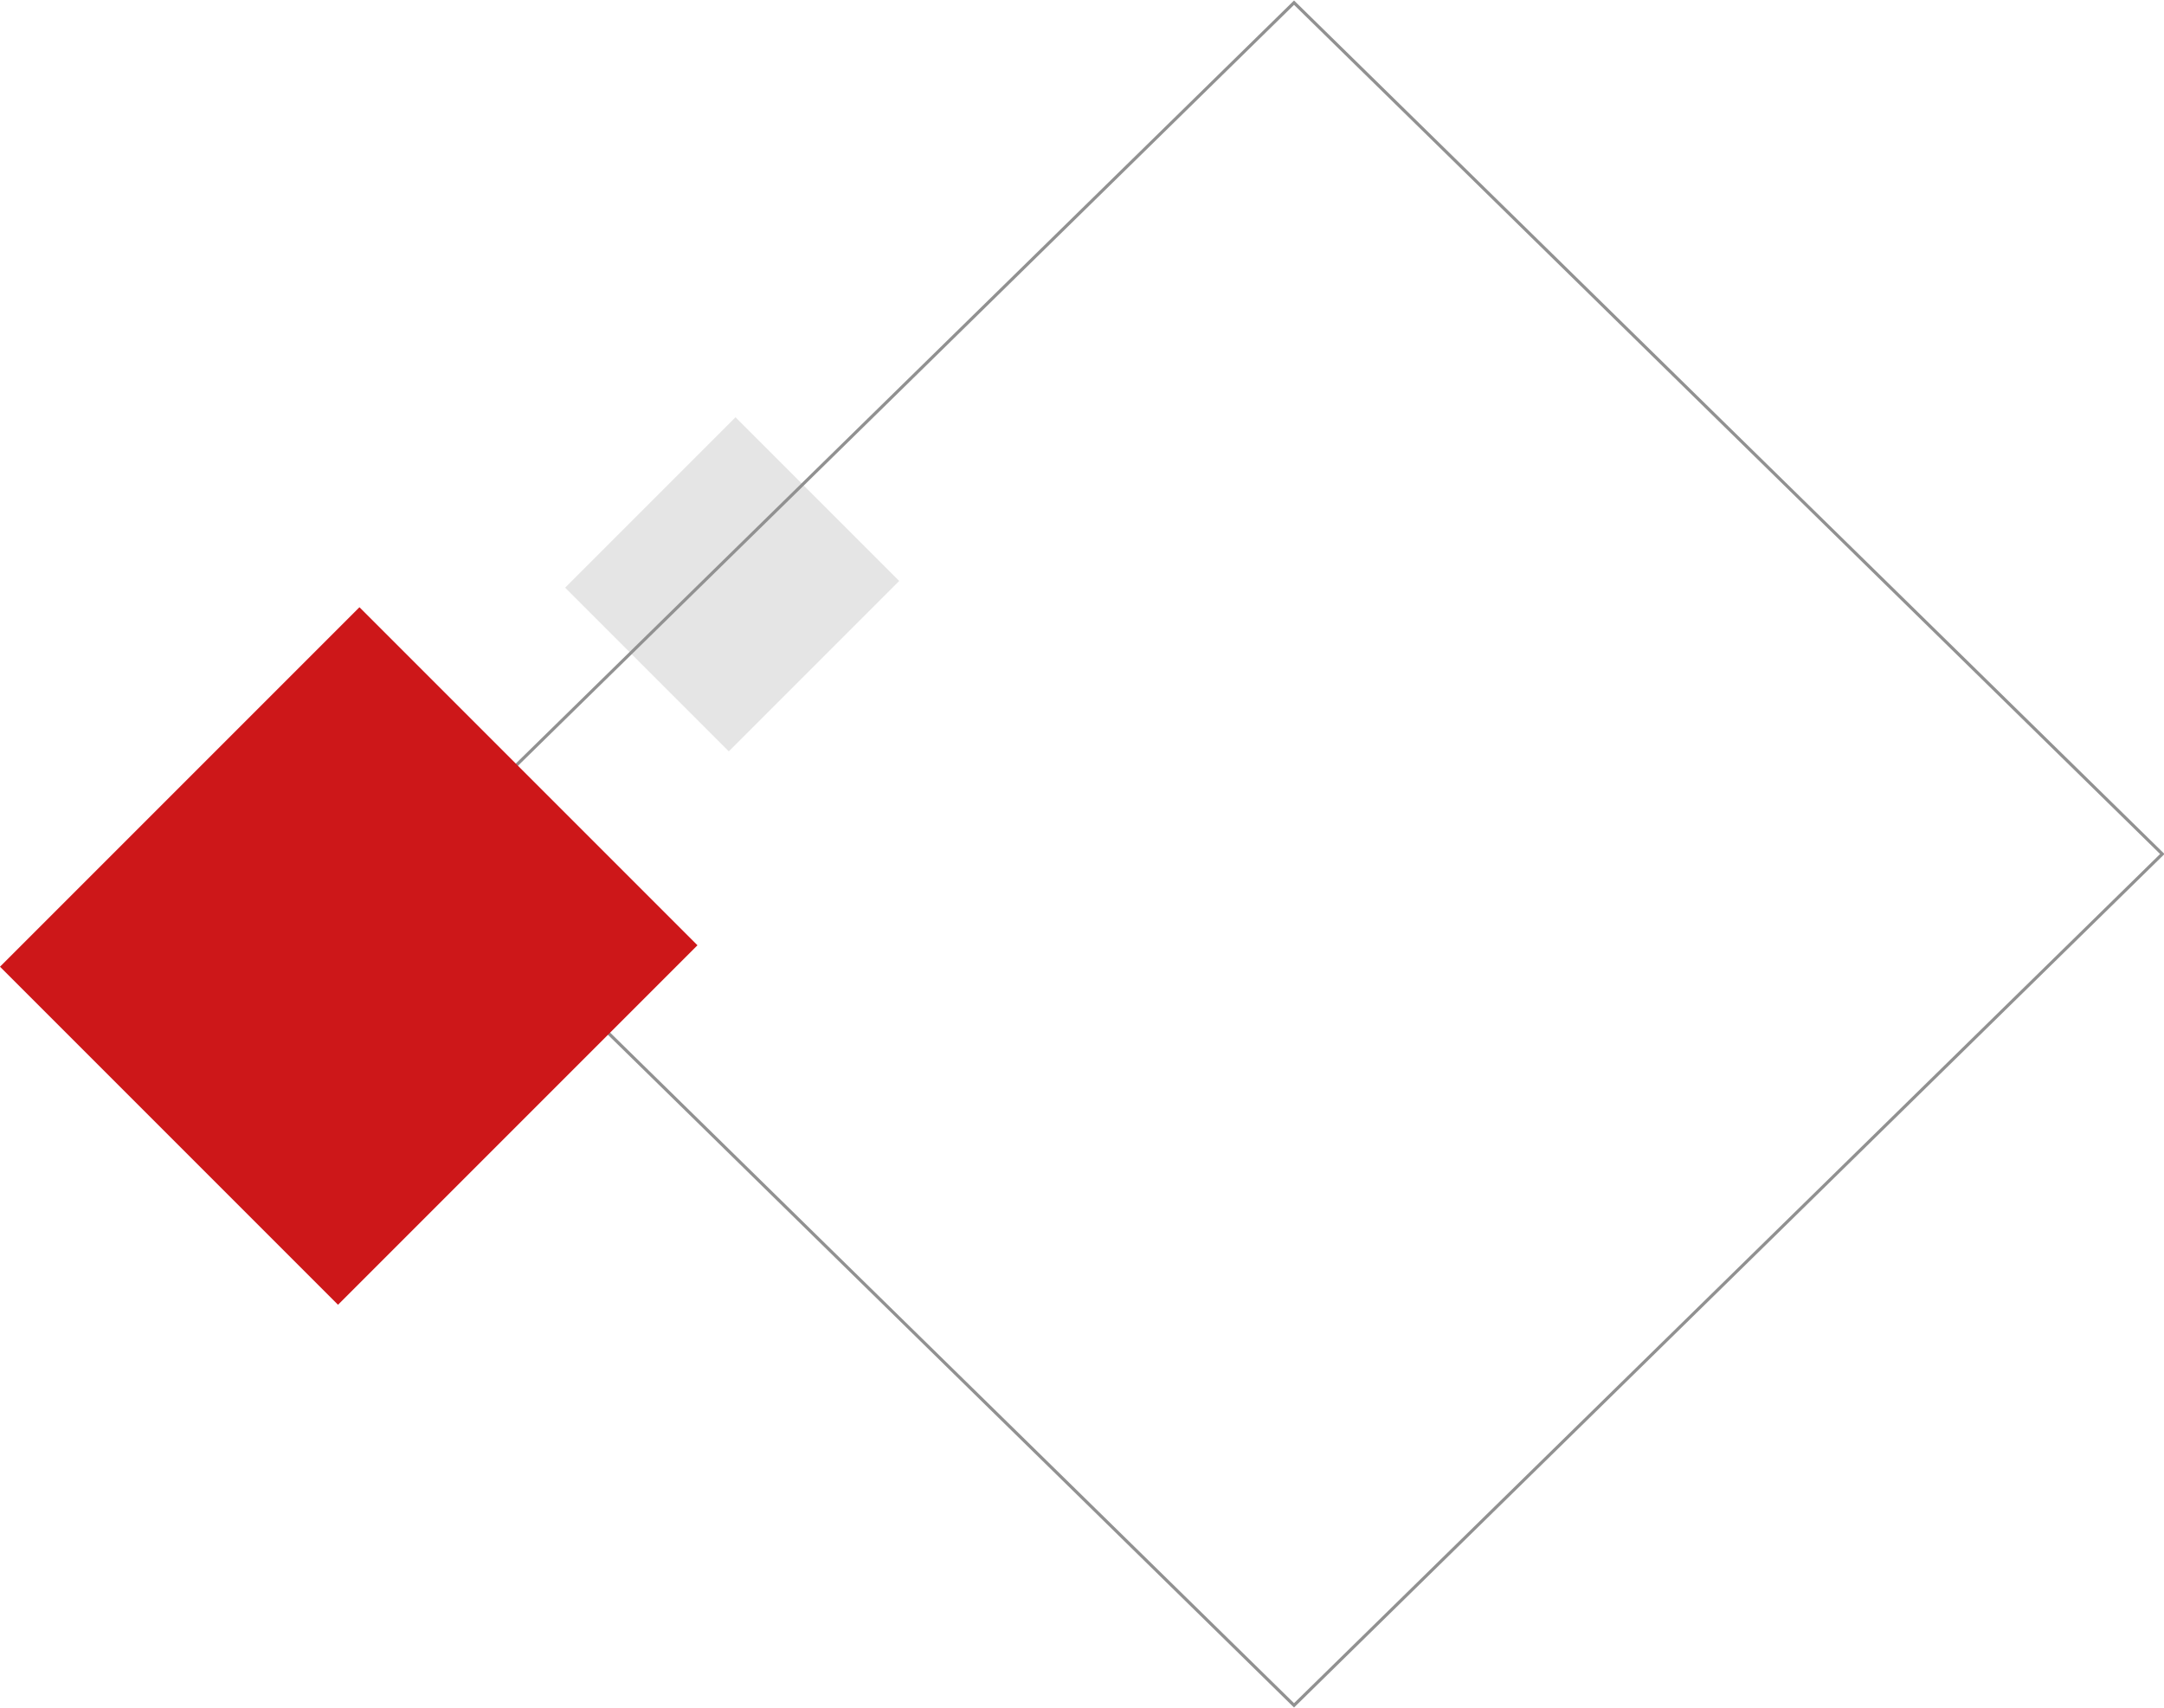 <svg width="1390" height="1097" viewBox="0 0 1390 1097" fill="none" xmlns="http://www.w3.org/2000/svg">
<rect x="363" y="377.432" width="154.759" height="148.697" transform="rotate(-45 363 377.432)" fill="#E5E5E5"/>
<rect x="1.427" width="781.124" height="781.124" transform="matrix(0.714 -0.7 0.714 0.7 272.454 549.5)" stroke="#919191" stroke-width="2"/>
<rect y="620.889" width="326.526" height="307.042" transform="rotate(-45 0 620.889)" fill="#CD1719"/>
</svg>
